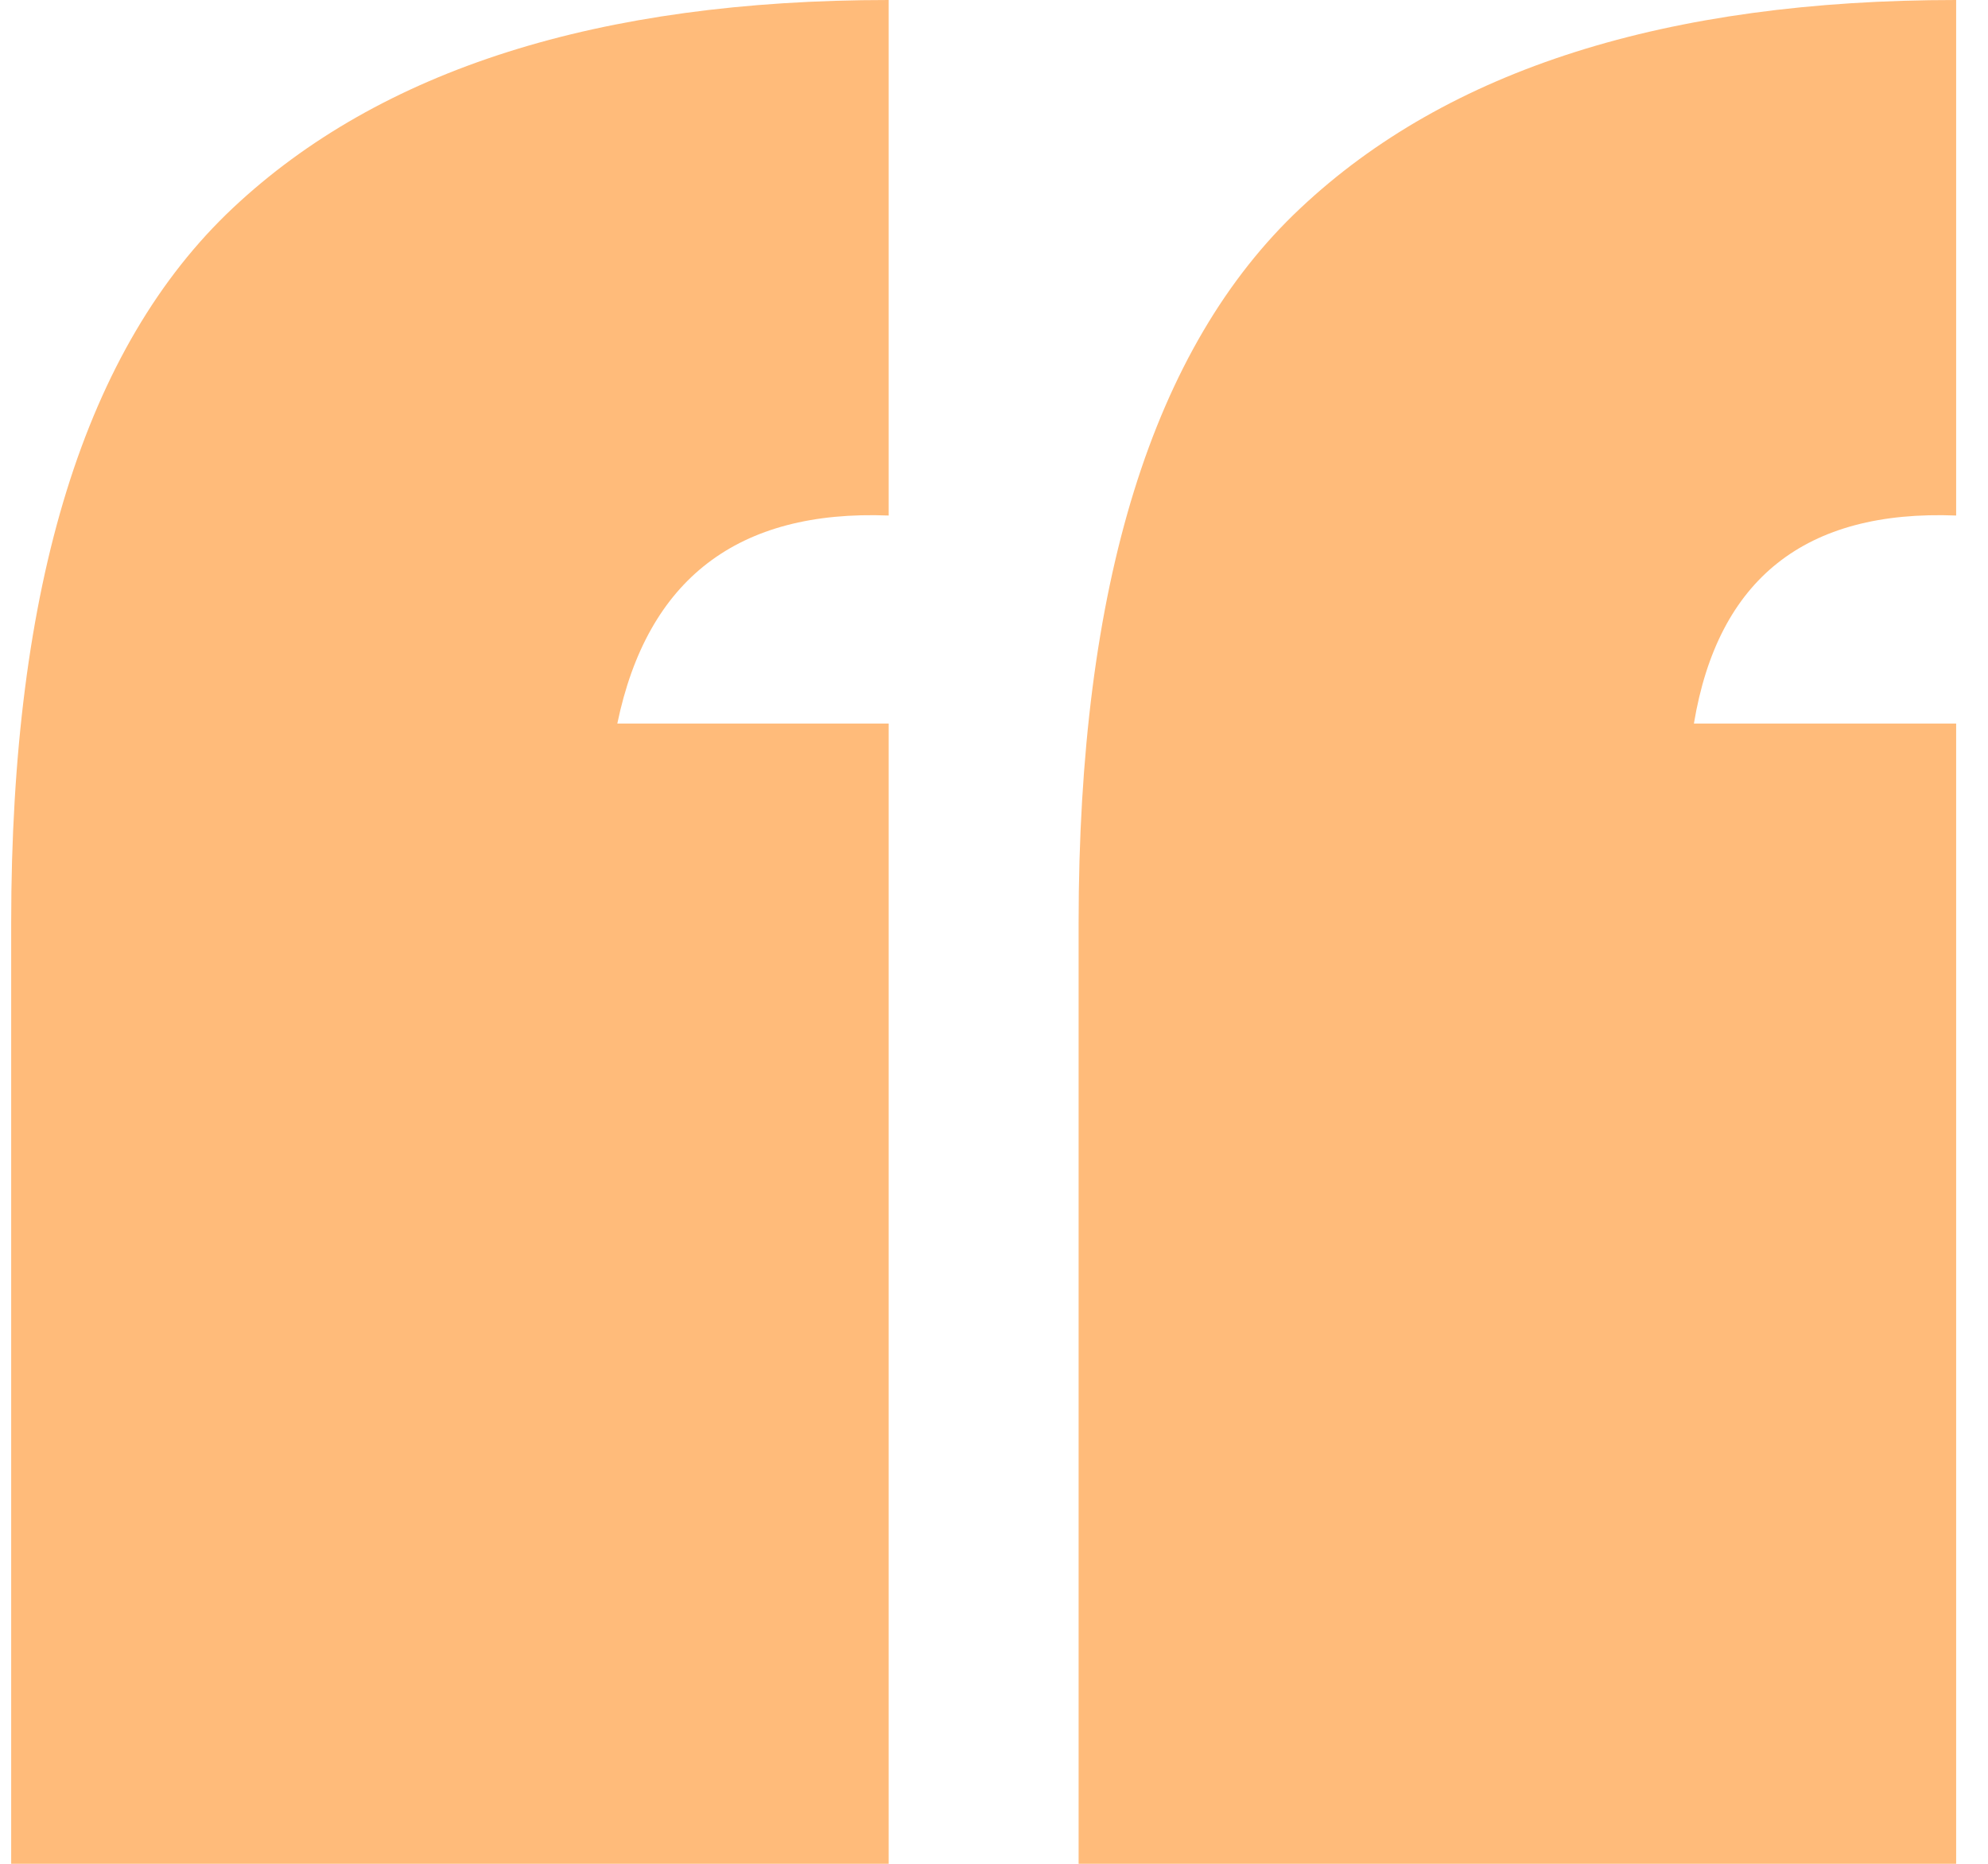 <svg width="48" height="45" viewBox="0 0 48 45" fill="none" xmlns="http://www.w3.org/2000/svg">
<g id="VIDEO_-_PULL_QUOTE" clip-path="url(#clip0_835_3802)">
<path id="Vector" d="M21.457 17.475V45H0.27V22.282C0.27 14.127 2.054 8.376 5.623 5.022C9.187 1.674 14.468 0 21.457 0V12.447C17.817 12.304 15.629 13.978 14.905 17.47H21.457V17.475ZM47.231 17.475V45H26.043V22.282C26.043 14.127 27.828 8.376 31.397 5.028C34.96 1.674 40.242 0 47.231 0V12.447C43.59 12.304 41.48 13.978 40.899 17.47H47.231V17.475Z" fill="#FFBB7A"/>
</g>
<defs>
<clipPath id="clip0_835_3802">
<rect width="46.961" height="45" fill="white" transform="translate(0.27)"/>
</clipPath>
</defs>
</svg>